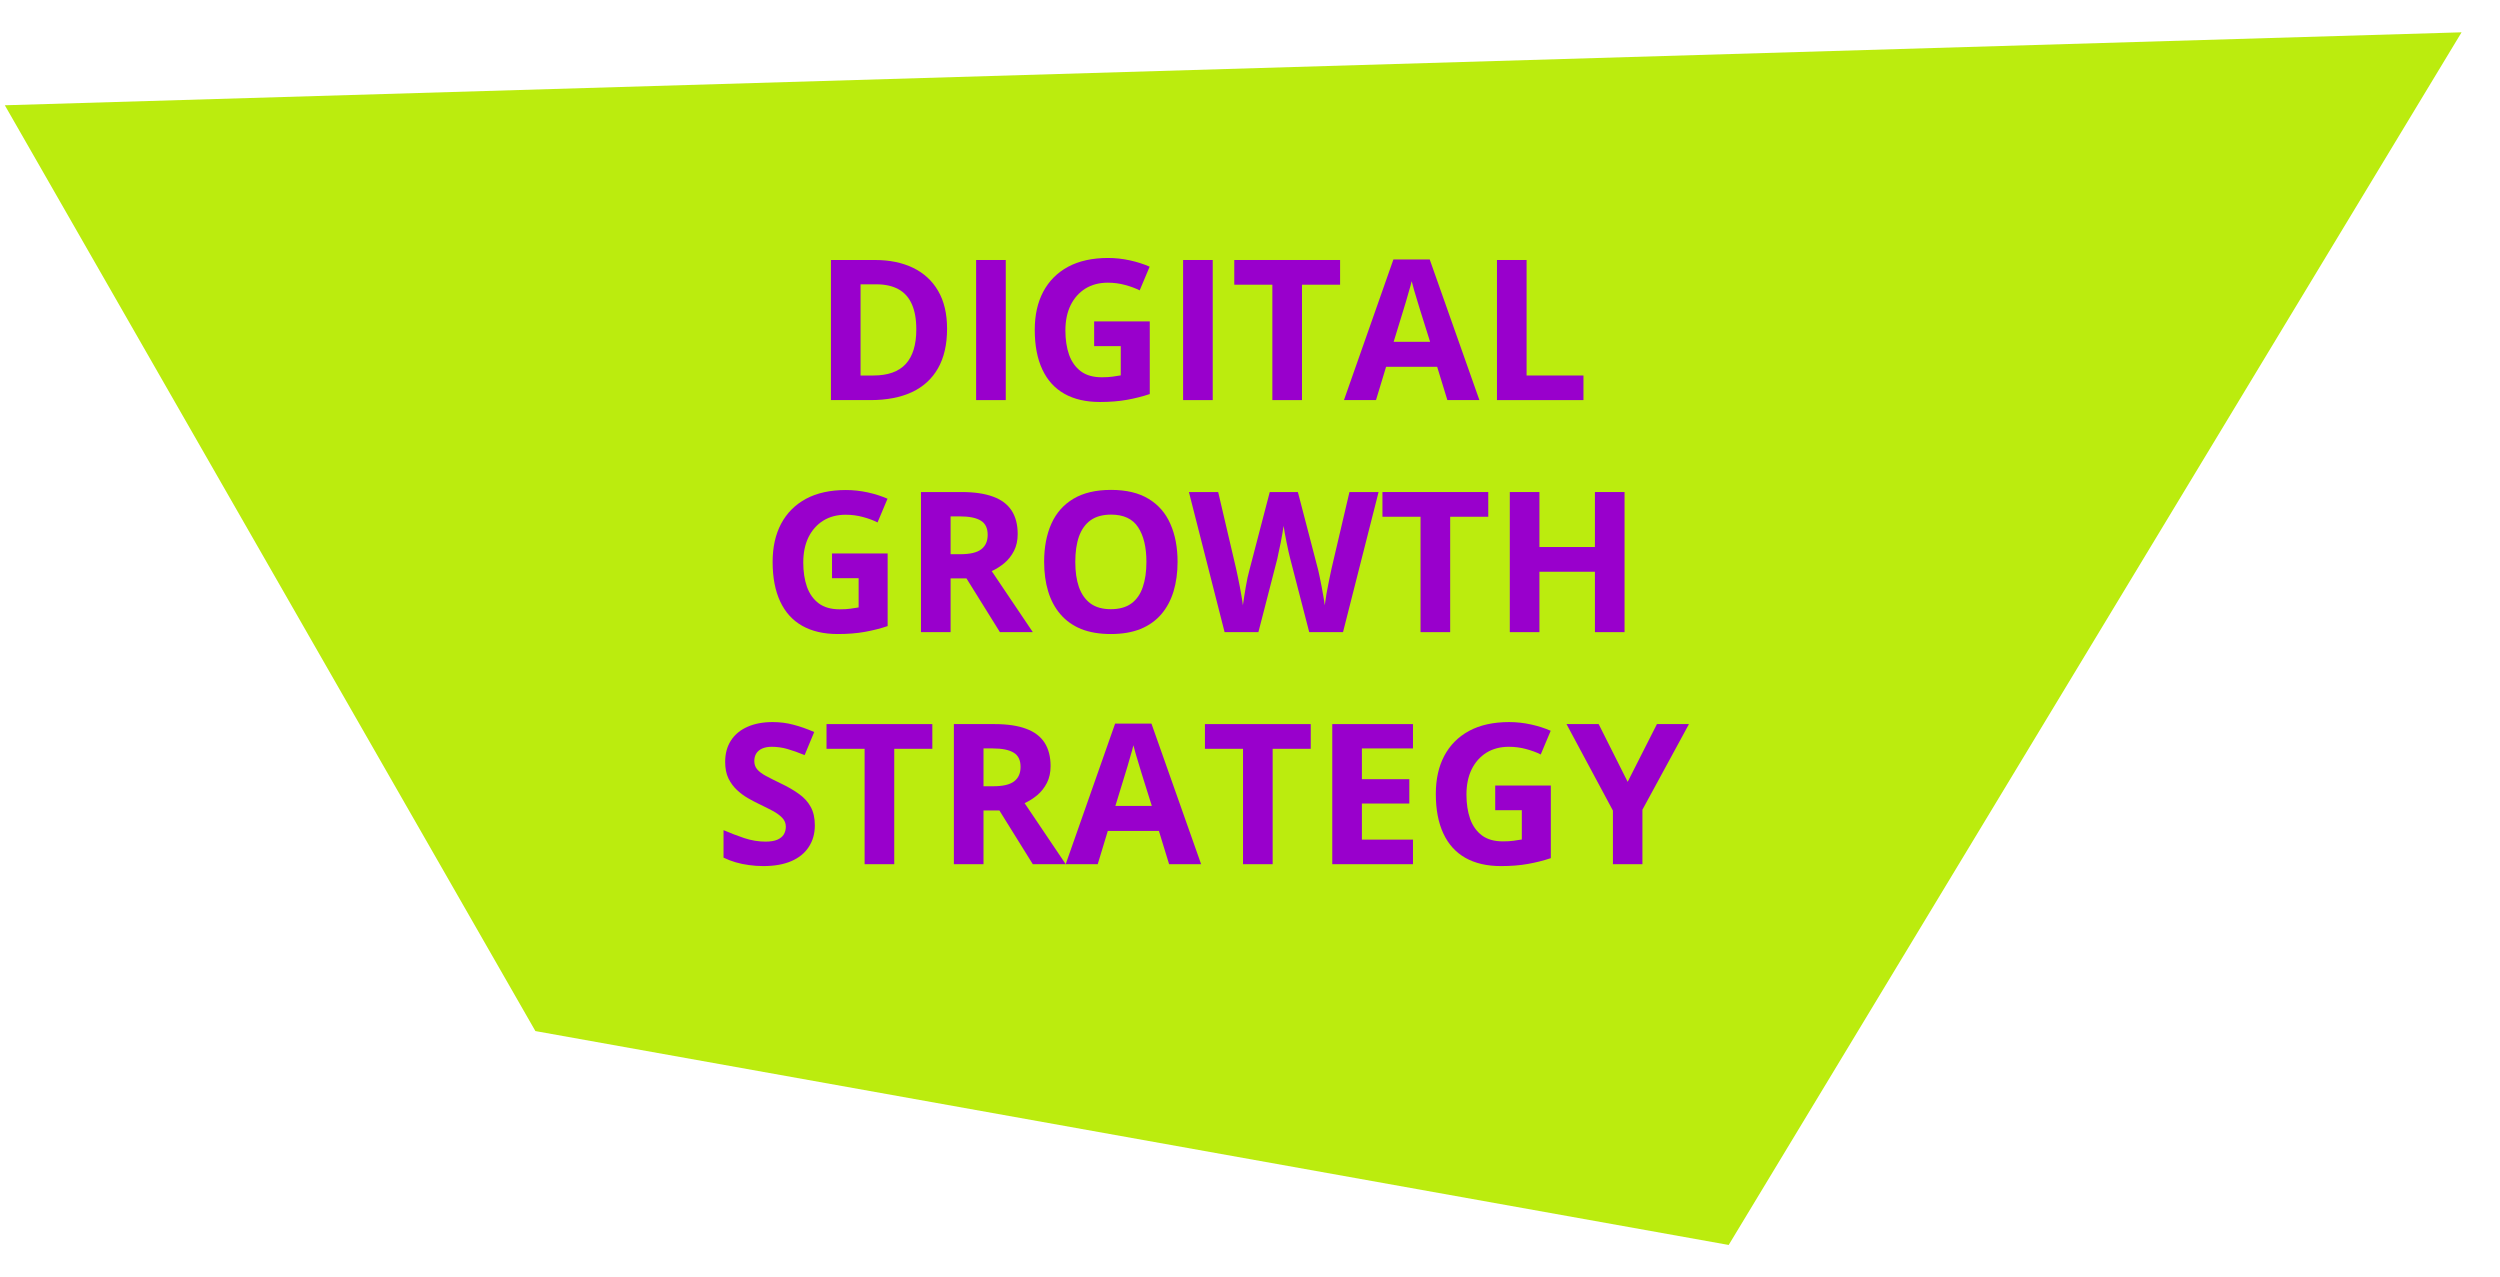 <?xml version="1.0" encoding="UTF-8"?> <svg xmlns="http://www.w3.org/2000/svg" xmlns:xlink="http://www.w3.org/1999/xlink" width="413" zoomAndPan="magnify" viewBox="0 0 309.75 158.25" height="211" preserveAspectRatio="xMidYMid meet" version="1.2"><defs><clipPath id="ad3d5a4312"><path d="M 0.605 4 L 305 4 L 305 154.258 L 0.605 154.258 Z M 0.605 4 "></path></clipPath></defs><g id="1c9a664ace"><g clip-rule="nonzero" clip-path="url(#ad3d5a4312)"><path style=" stroke:none;fill-rule:evenodd;fill:#bbec0e;fill-opacity:1;" d="M 304.988 4.004 L 0.598 13.043 L 66.336 127.75 L 214.184 154.25 Z M 304.988 4.004 "></path></g><g style="fill:#9900cc;fill-opacity:1;"><g transform="translate(100.764, 49.572)"><path style="stroke:none" d="M 16.578 -8.844 C 16.578 -6.883 16.203 -5.25 15.453 -3.938 C 14.711 -2.633 13.633 -1.648 12.219 -0.984 C 10.801 -0.328 9.094 0 7.094 0 L 2.188 0 L 2.188 -17.359 L 7.641 -17.359 C 9.453 -17.359 11.023 -17.035 12.359 -16.391 C 13.703 -15.742 14.738 -14.789 15.469 -13.531 C 16.207 -12.27 16.578 -10.707 16.578 -8.844 Z M 12.766 -8.75 C 12.766 -10.031 12.578 -11.082 12.203 -11.906 C 11.828 -12.738 11.27 -13.352 10.531 -13.75 C 9.801 -14.145 8.898 -14.344 7.828 -14.344 L 5.859 -14.344 L 5.859 -3.047 L 7.438 -3.047 C 9.238 -3.047 10.578 -3.52 11.453 -4.469 C 12.328 -5.426 12.766 -6.852 12.766 -8.75 Z M 12.766 -8.75 "></path></g></g><g style="fill:#9900cc;fill-opacity:1;"><g transform="translate(118.754, 49.572)"><path style="stroke:none" d="M 2.188 0 L 2.188 -17.359 L 5.859 -17.359 L 5.859 0 Z M 2.188 0 "></path></g></g><g style="fill:#9900cc;fill-opacity:1;"><g transform="translate(126.8, 49.572)"><path style="stroke:none" d="M 8.766 -9.75 L 15.656 -9.75 L 15.656 -0.75 C 14.75 -0.445 13.801 -0.207 12.812 -0.031 C 11.832 0.145 10.723 0.234 9.484 0.234 C 7.754 0.234 6.285 -0.102 5.078 -0.781 C 3.879 -1.457 2.969 -2.461 2.344 -3.797 C 1.719 -5.129 1.406 -6.766 1.406 -8.703 C 1.406 -10.523 1.754 -12.098 2.453 -13.422 C 3.16 -14.754 4.188 -15.785 5.531 -16.516 C 6.883 -17.242 8.535 -17.609 10.484 -17.609 C 11.398 -17.609 12.305 -17.508 13.203 -17.312 C 14.098 -17.113 14.91 -16.852 15.641 -16.531 L 14.406 -13.594 C 13.875 -13.863 13.27 -14.086 12.594 -14.266 C 11.914 -14.453 11.203 -14.547 10.453 -14.547 C 9.391 -14.547 8.461 -14.301 7.672 -13.812 C 6.891 -13.32 6.281 -12.633 5.844 -11.75 C 5.414 -10.863 5.203 -9.82 5.203 -8.625 C 5.203 -7.5 5.352 -6.5 5.656 -5.625 C 5.969 -4.75 6.457 -4.062 7.125 -3.562 C 7.789 -3.07 8.656 -2.828 9.719 -2.828 C 10.238 -2.828 10.68 -2.852 11.047 -2.906 C 11.41 -2.957 11.75 -3.008 12.062 -3.062 L 12.062 -6.688 L 8.766 -6.688 Z M 8.766 -9.75 "></path></g></g><g style="fill:#9900cc;fill-opacity:1;"><g transform="translate(144.398, 49.572)"><path style="stroke:none" d="M 2.188 0 L 2.188 -17.359 L 5.859 -17.359 L 5.859 0 Z M 2.188 0 "></path></g></g><g style="fill:#9900cc;fill-opacity:1;"><g transform="translate(152.443, 49.572)"><path style="stroke:none" d="M 8.875 0 L 5.203 0 L 5.203 -14.297 L 0.484 -14.297 L 0.484 -17.359 L 13.594 -17.359 L 13.594 -14.297 L 8.875 -14.297 Z M 8.875 0 "></path></g></g><g style="fill:#9900cc;fill-opacity:1;"><g transform="translate(166.517, 49.572)"><path style="stroke:none" d="M 12.812 0 L 11.547 -4.125 L 5.219 -4.125 L 3.969 0 L 0 0 L 6.125 -17.422 L 10.625 -17.422 L 16.781 0 Z M 10.672 -7.219 L 9.406 -11.25 C 9.332 -11.52 9.227 -11.863 9.094 -12.281 C 8.969 -12.707 8.836 -13.141 8.703 -13.578 C 8.578 -14.023 8.473 -14.41 8.391 -14.734 C 8.316 -14.41 8.207 -14.008 8.062 -13.531 C 7.926 -13.051 7.797 -12.598 7.672 -12.172 C 7.547 -11.742 7.453 -11.438 7.391 -11.25 L 6.156 -7.219 Z M 10.672 -7.219 "></path></g></g><g style="fill:#9900cc;fill-opacity:1;"><g transform="translate(183.285, 49.572)"><path style="stroke:none" d="M 2.188 0 L 2.188 -17.359 L 5.859 -17.359 L 5.859 -3.047 L 12.906 -3.047 L 12.906 0 Z M 2.188 0 "></path></g></g><g style="fill:#9900cc;fill-opacity:1;"><g transform="translate(94.322, 78.323)"><path style="stroke:none" d="M 8.766 -9.75 L 15.656 -9.75 L 15.656 -0.75 C 14.75 -0.445 13.801 -0.207 12.812 -0.031 C 11.832 0.145 10.723 0.234 9.484 0.234 C 7.754 0.234 6.285 -0.102 5.078 -0.781 C 3.879 -1.457 2.969 -2.461 2.344 -3.797 C 1.719 -5.129 1.406 -6.766 1.406 -8.703 C 1.406 -10.523 1.754 -12.098 2.453 -13.422 C 3.16 -14.754 4.188 -15.785 5.531 -16.516 C 6.883 -17.242 8.535 -17.609 10.484 -17.609 C 11.398 -17.609 12.305 -17.508 13.203 -17.312 C 14.098 -17.113 14.91 -16.852 15.641 -16.531 L 14.406 -13.594 C 13.875 -13.863 13.27 -14.086 12.594 -14.266 C 11.914 -14.453 11.203 -14.547 10.453 -14.547 C 9.391 -14.547 8.461 -14.301 7.672 -13.812 C 6.891 -13.32 6.281 -12.633 5.844 -11.75 C 5.414 -10.863 5.203 -9.82 5.203 -8.625 C 5.203 -7.5 5.352 -6.5 5.656 -5.625 C 5.969 -4.75 6.457 -4.062 7.125 -3.562 C 7.789 -3.07 8.656 -2.828 9.719 -2.828 C 10.238 -2.828 10.68 -2.852 11.047 -2.906 C 11.41 -2.957 11.75 -3.008 12.062 -3.062 L 12.062 -6.688 L 8.766 -6.688 Z M 8.766 -9.75 "></path></g></g><g style="fill:#9900cc;fill-opacity:1;"><g transform="translate(111.92, 78.323)"><path style="stroke:none" d="M 7.234 -17.359 C 8.816 -17.359 10.117 -17.164 11.141 -16.781 C 12.16 -16.406 12.922 -15.832 13.422 -15.062 C 13.922 -14.289 14.172 -13.32 14.172 -12.156 C 14.172 -11.363 14.02 -10.672 13.719 -10.078 C 13.414 -9.484 13.02 -8.977 12.531 -8.562 C 12.039 -8.156 11.516 -7.82 10.953 -7.562 L 16.047 0 L 11.969 0 L 7.828 -6.656 L 5.859 -6.656 L 5.859 0 L 2.188 0 L 2.188 -17.359 Z M 6.984 -14.344 L 5.859 -14.344 L 5.859 -9.656 L 7.047 -9.656 C 8.266 -9.656 9.133 -9.859 9.656 -10.266 C 10.188 -10.672 10.453 -11.27 10.453 -12.062 C 10.453 -12.883 10.172 -13.469 9.609 -13.812 C 9.047 -14.164 8.172 -14.344 6.984 -14.344 Z M 6.984 -14.344 "></path></g></g><g style="fill:#9900cc;fill-opacity:1;"><g transform="translate(127.963, 78.323)"><path style="stroke:none" d="M 17.938 -8.703 C 17.938 -7.367 17.77 -6.148 17.438 -5.047 C 17.102 -3.953 16.598 -3.008 15.922 -2.219 C 15.242 -1.426 14.383 -0.816 13.344 -0.391 C 12.312 0.023 11.086 0.234 9.672 0.234 C 8.254 0.234 7.023 0.023 5.984 -0.391 C 4.953 -0.816 4.098 -1.426 3.422 -2.219 C 2.742 -3.008 2.238 -3.953 1.906 -5.047 C 1.57 -6.148 1.406 -7.375 1.406 -8.719 C 1.406 -10.52 1.703 -12.086 2.297 -13.422 C 2.891 -14.754 3.797 -15.785 5.016 -16.516 C 6.242 -17.254 7.805 -17.625 9.703 -17.625 C 11.586 -17.625 13.133 -17.254 14.344 -16.516 C 15.562 -15.785 16.461 -14.75 17.047 -13.406 C 17.641 -12.07 17.938 -10.504 17.938 -8.703 Z M 5.266 -8.703 C 5.266 -7.492 5.414 -6.453 5.719 -5.578 C 6.031 -4.703 6.508 -4.023 7.156 -3.547 C 7.801 -3.078 8.641 -2.844 9.672 -2.844 C 10.711 -2.844 11.555 -3.078 12.203 -3.547 C 12.859 -4.023 13.332 -4.703 13.625 -5.578 C 13.926 -6.453 14.078 -7.492 14.078 -8.703 C 14.078 -10.523 13.734 -11.957 13.047 -13 C 12.367 -14.039 11.254 -14.562 9.703 -14.562 C 8.66 -14.562 7.812 -14.328 7.156 -13.859 C 6.508 -13.391 6.031 -12.719 5.719 -11.844 C 5.414 -10.969 5.266 -9.922 5.266 -8.703 Z M 5.266 -8.703 "></path></g></g><g style="fill:#9900cc;fill-opacity:1;"><g transform="translate(147.306, 78.323)"><path style="stroke:none" d="M 23.5 -17.359 L 19.094 0 L 14.906 0 L 12.547 -9.125 C 12.504 -9.289 12.441 -9.551 12.359 -9.906 C 12.273 -10.27 12.191 -10.66 12.109 -11.078 C 12.023 -11.504 11.945 -11.906 11.875 -12.281 C 11.812 -12.656 11.766 -12.953 11.734 -13.172 C 11.711 -12.953 11.664 -12.656 11.594 -12.281 C 11.531 -11.914 11.457 -11.52 11.375 -11.094 C 11.289 -10.676 11.207 -10.285 11.125 -9.922 C 11.051 -9.555 10.992 -9.281 10.953 -9.094 L 8.609 0 L 4.422 0 L 0 -17.359 L 3.625 -17.359 L 5.844 -7.875 C 5.906 -7.594 5.977 -7.254 6.062 -6.859 C 6.145 -6.461 6.227 -6.047 6.312 -5.609 C 6.395 -5.18 6.469 -4.77 6.531 -4.375 C 6.602 -3.977 6.656 -3.629 6.688 -3.328 C 6.727 -3.629 6.781 -3.977 6.844 -4.375 C 6.906 -4.781 6.973 -5.191 7.047 -5.609 C 7.117 -6.023 7.191 -6.41 7.266 -6.766 C 7.348 -7.117 7.422 -7.41 7.484 -7.641 L 10.016 -17.359 L 13.5 -17.359 L 16.031 -7.641 C 16.082 -7.422 16.145 -7.129 16.219 -6.766 C 16.289 -6.41 16.367 -6.02 16.453 -5.594 C 16.535 -5.176 16.609 -4.77 16.672 -4.375 C 16.742 -3.977 16.797 -3.629 16.828 -3.328 C 16.879 -3.723 16.953 -4.203 17.047 -4.766 C 17.148 -5.336 17.258 -5.906 17.375 -6.469 C 17.488 -7.031 17.586 -7.5 17.672 -7.875 L 19.891 -17.359 Z M 23.5 -17.359 "></path></g></g><g style="fill:#9900cc;fill-opacity:1;"><g transform="translate(170.802, 78.323)"><path style="stroke:none" d="M 8.875 0 L 5.203 0 L 5.203 -14.297 L 0.484 -14.297 L 0.484 -17.359 L 13.594 -17.359 L 13.594 -14.297 L 8.875 -14.297 Z M 8.875 0 "></path></g></g><g style="fill:#9900cc;fill-opacity:1;"><g transform="translate(184.876, 78.323)"><path style="stroke:none" d="M 16.406 0 L 12.734 0 L 12.734 -7.484 L 5.859 -7.484 L 5.859 0 L 2.188 0 L 2.188 -17.359 L 5.859 -17.359 L 5.859 -10.547 L 12.734 -10.547 L 12.734 -17.359 L 16.406 -17.359 Z M 16.406 0 "></path></g></g><g style="fill:#9900cc;fill-opacity:1;"><g transform="translate(88.536, 107.074)"><path style="stroke:none" d="M 12.422 -4.812 C 12.422 -3.789 12.172 -2.898 11.672 -2.141 C 11.18 -1.379 10.457 -0.789 9.5 -0.375 C 8.551 0.031 7.395 0.234 6.031 0.234 C 5.426 0.234 4.836 0.191 4.266 0.109 C 3.691 0.035 3.141 -0.078 2.609 -0.234 C 2.086 -0.391 1.586 -0.582 1.109 -0.812 L 1.109 -4.219 C 1.93 -3.863 2.785 -3.535 3.672 -3.234 C 4.566 -2.941 5.445 -2.797 6.312 -2.797 C 6.914 -2.797 7.398 -2.875 7.766 -3.031 C 8.141 -3.195 8.41 -3.414 8.578 -3.688 C 8.742 -3.969 8.828 -4.285 8.828 -4.641 C 8.828 -5.078 8.676 -5.445 8.375 -5.75 C 8.082 -6.062 7.68 -6.352 7.172 -6.625 C 6.66 -6.895 6.086 -7.18 5.453 -7.484 C 5.047 -7.68 4.602 -7.914 4.125 -8.188 C 3.656 -8.457 3.207 -8.789 2.781 -9.188 C 2.352 -9.582 2 -10.062 1.719 -10.625 C 1.445 -11.195 1.312 -11.879 1.312 -12.672 C 1.312 -13.703 1.551 -14.586 2.031 -15.328 C 2.508 -16.066 3.188 -16.629 4.062 -17.016 C 4.945 -17.41 5.988 -17.609 7.188 -17.609 C 8.094 -17.609 8.953 -17.5 9.766 -17.281 C 10.586 -17.07 11.445 -16.77 12.344 -16.375 L 11.156 -13.516 C 10.352 -13.848 9.633 -14.102 9 -14.281 C 8.375 -14.457 7.734 -14.547 7.078 -14.547 C 6.617 -14.547 6.223 -14.473 5.891 -14.328 C 5.566 -14.18 5.32 -13.973 5.156 -13.703 C 5 -13.441 4.922 -13.133 4.922 -12.781 C 4.922 -12.375 5.039 -12.031 5.281 -11.75 C 5.52 -11.469 5.879 -11.195 6.359 -10.938 C 6.848 -10.676 7.457 -10.367 8.188 -10.016 C 9.07 -9.598 9.828 -9.16 10.453 -8.703 C 11.086 -8.254 11.57 -7.723 11.906 -7.109 C 12.25 -6.492 12.422 -5.727 12.422 -4.812 Z M 12.422 -4.812 "></path></g></g><g style="fill:#9900cc;fill-opacity:1;"><g transform="translate(101.922, 107.074)"><path style="stroke:none" d="M 8.875 0 L 5.203 0 L 5.203 -14.297 L 0.484 -14.297 L 0.484 -17.359 L 13.594 -17.359 L 13.594 -14.297 L 8.875 -14.297 Z M 8.875 0 "></path></g></g><g style="fill:#9900cc;fill-opacity:1;"><g transform="translate(115.996, 107.074)"><path style="stroke:none" d="M 7.234 -17.359 C 8.816 -17.359 10.117 -17.164 11.141 -16.781 C 12.16 -16.406 12.922 -15.832 13.422 -15.062 C 13.922 -14.289 14.172 -13.32 14.172 -12.156 C 14.172 -11.363 14.02 -10.672 13.719 -10.078 C 13.414 -9.484 13.02 -8.977 12.531 -8.562 C 12.039 -8.156 11.516 -7.82 10.953 -7.562 L 16.047 0 L 11.969 0 L 7.828 -6.656 L 5.859 -6.656 L 5.859 0 L 2.188 0 L 2.188 -17.359 Z M 6.984 -14.344 L 5.859 -14.344 L 5.859 -9.656 L 7.047 -9.656 C 8.266 -9.656 9.133 -9.859 9.656 -10.266 C 10.188 -10.672 10.453 -11.27 10.453 -12.062 C 10.453 -12.883 10.172 -13.469 9.609 -13.812 C 9.047 -14.164 8.172 -14.344 6.984 -14.344 Z M 6.984 -14.344 "></path></g></g><g style="fill:#9900cc;fill-opacity:1;"><g transform="translate(132.039, 107.074)"><path style="stroke:none" d="M 12.812 0 L 11.547 -4.125 L 5.219 -4.125 L 3.969 0 L 0 0 L 6.125 -17.422 L 10.625 -17.422 L 16.781 0 Z M 10.672 -7.219 L 9.406 -11.25 C 9.332 -11.52 9.227 -11.863 9.094 -12.281 C 8.969 -12.707 8.836 -13.141 8.703 -13.578 C 8.578 -14.023 8.473 -14.41 8.391 -14.734 C 8.316 -14.41 8.207 -14.008 8.062 -13.531 C 7.926 -13.051 7.797 -12.598 7.672 -12.172 C 7.547 -11.742 7.453 -11.438 7.391 -11.25 L 6.156 -7.219 Z M 10.672 -7.219 "></path></g></g><g style="fill:#9900cc;fill-opacity:1;"><g transform="translate(148.807, 107.074)"><path style="stroke:none" d="M 8.875 0 L 5.203 0 L 5.203 -14.297 L 0.484 -14.297 L 0.484 -17.359 L 13.594 -17.359 L 13.594 -14.297 L 8.875 -14.297 Z M 8.875 0 "></path></g></g><g style="fill:#9900cc;fill-opacity:1;"><g transform="translate(162.88, 107.074)"><path style="stroke:none" d="M 12.188 0 L 2.188 0 L 2.188 -17.359 L 12.188 -17.359 L 12.188 -14.344 L 5.859 -14.344 L 5.859 -10.531 L 11.734 -10.531 L 11.734 -7.516 L 5.859 -7.516 L 5.859 -3.047 L 12.188 -3.047 Z M 12.188 0 "></path></g></g><g style="fill:#9900cc;fill-opacity:1;"><g transform="translate(176.491, 107.074)"><path style="stroke:none" d="M 8.766 -9.75 L 15.656 -9.75 L 15.656 -0.75 C 14.75 -0.445 13.801 -0.207 12.812 -0.031 C 11.832 0.145 10.723 0.234 9.484 0.234 C 7.754 0.234 6.285 -0.102 5.078 -0.781 C 3.879 -1.457 2.969 -2.461 2.344 -3.797 C 1.719 -5.129 1.406 -6.766 1.406 -8.703 C 1.406 -10.523 1.754 -12.098 2.453 -13.422 C 3.16 -14.754 4.188 -15.785 5.531 -16.516 C 6.883 -17.242 8.535 -17.609 10.484 -17.609 C 11.398 -17.609 12.305 -17.508 13.203 -17.312 C 14.098 -17.113 14.91 -16.852 15.641 -16.531 L 14.406 -13.594 C 13.875 -13.863 13.27 -14.086 12.594 -14.266 C 11.914 -14.453 11.203 -14.547 10.453 -14.547 C 9.391 -14.547 8.461 -14.301 7.672 -13.812 C 6.891 -13.32 6.281 -12.633 5.844 -11.75 C 5.414 -10.863 5.203 -9.82 5.203 -8.625 C 5.203 -7.5 5.352 -6.5 5.656 -5.625 C 5.969 -4.75 6.457 -4.062 7.125 -3.562 C 7.789 -3.07 8.656 -2.828 9.719 -2.828 C 10.238 -2.828 10.68 -2.852 11.047 -2.906 C 11.41 -2.957 11.75 -3.008 12.062 -3.062 L 12.062 -6.688 L 8.766 -6.688 Z M 8.766 -9.75 "></path></g></g><g style="fill:#9900cc;fill-opacity:1;"><g transform="translate(194.09, 107.074)"><path style="stroke:none" d="M 7.578 -10.203 L 11.203 -17.359 L 15.172 -17.359 L 9.406 -6.75 L 9.406 0 L 5.75 0 L 5.75 -6.641 L 0 -17.359 L 3.984 -17.359 Z M 7.578 -10.203 "></path></g></g></g></svg> 